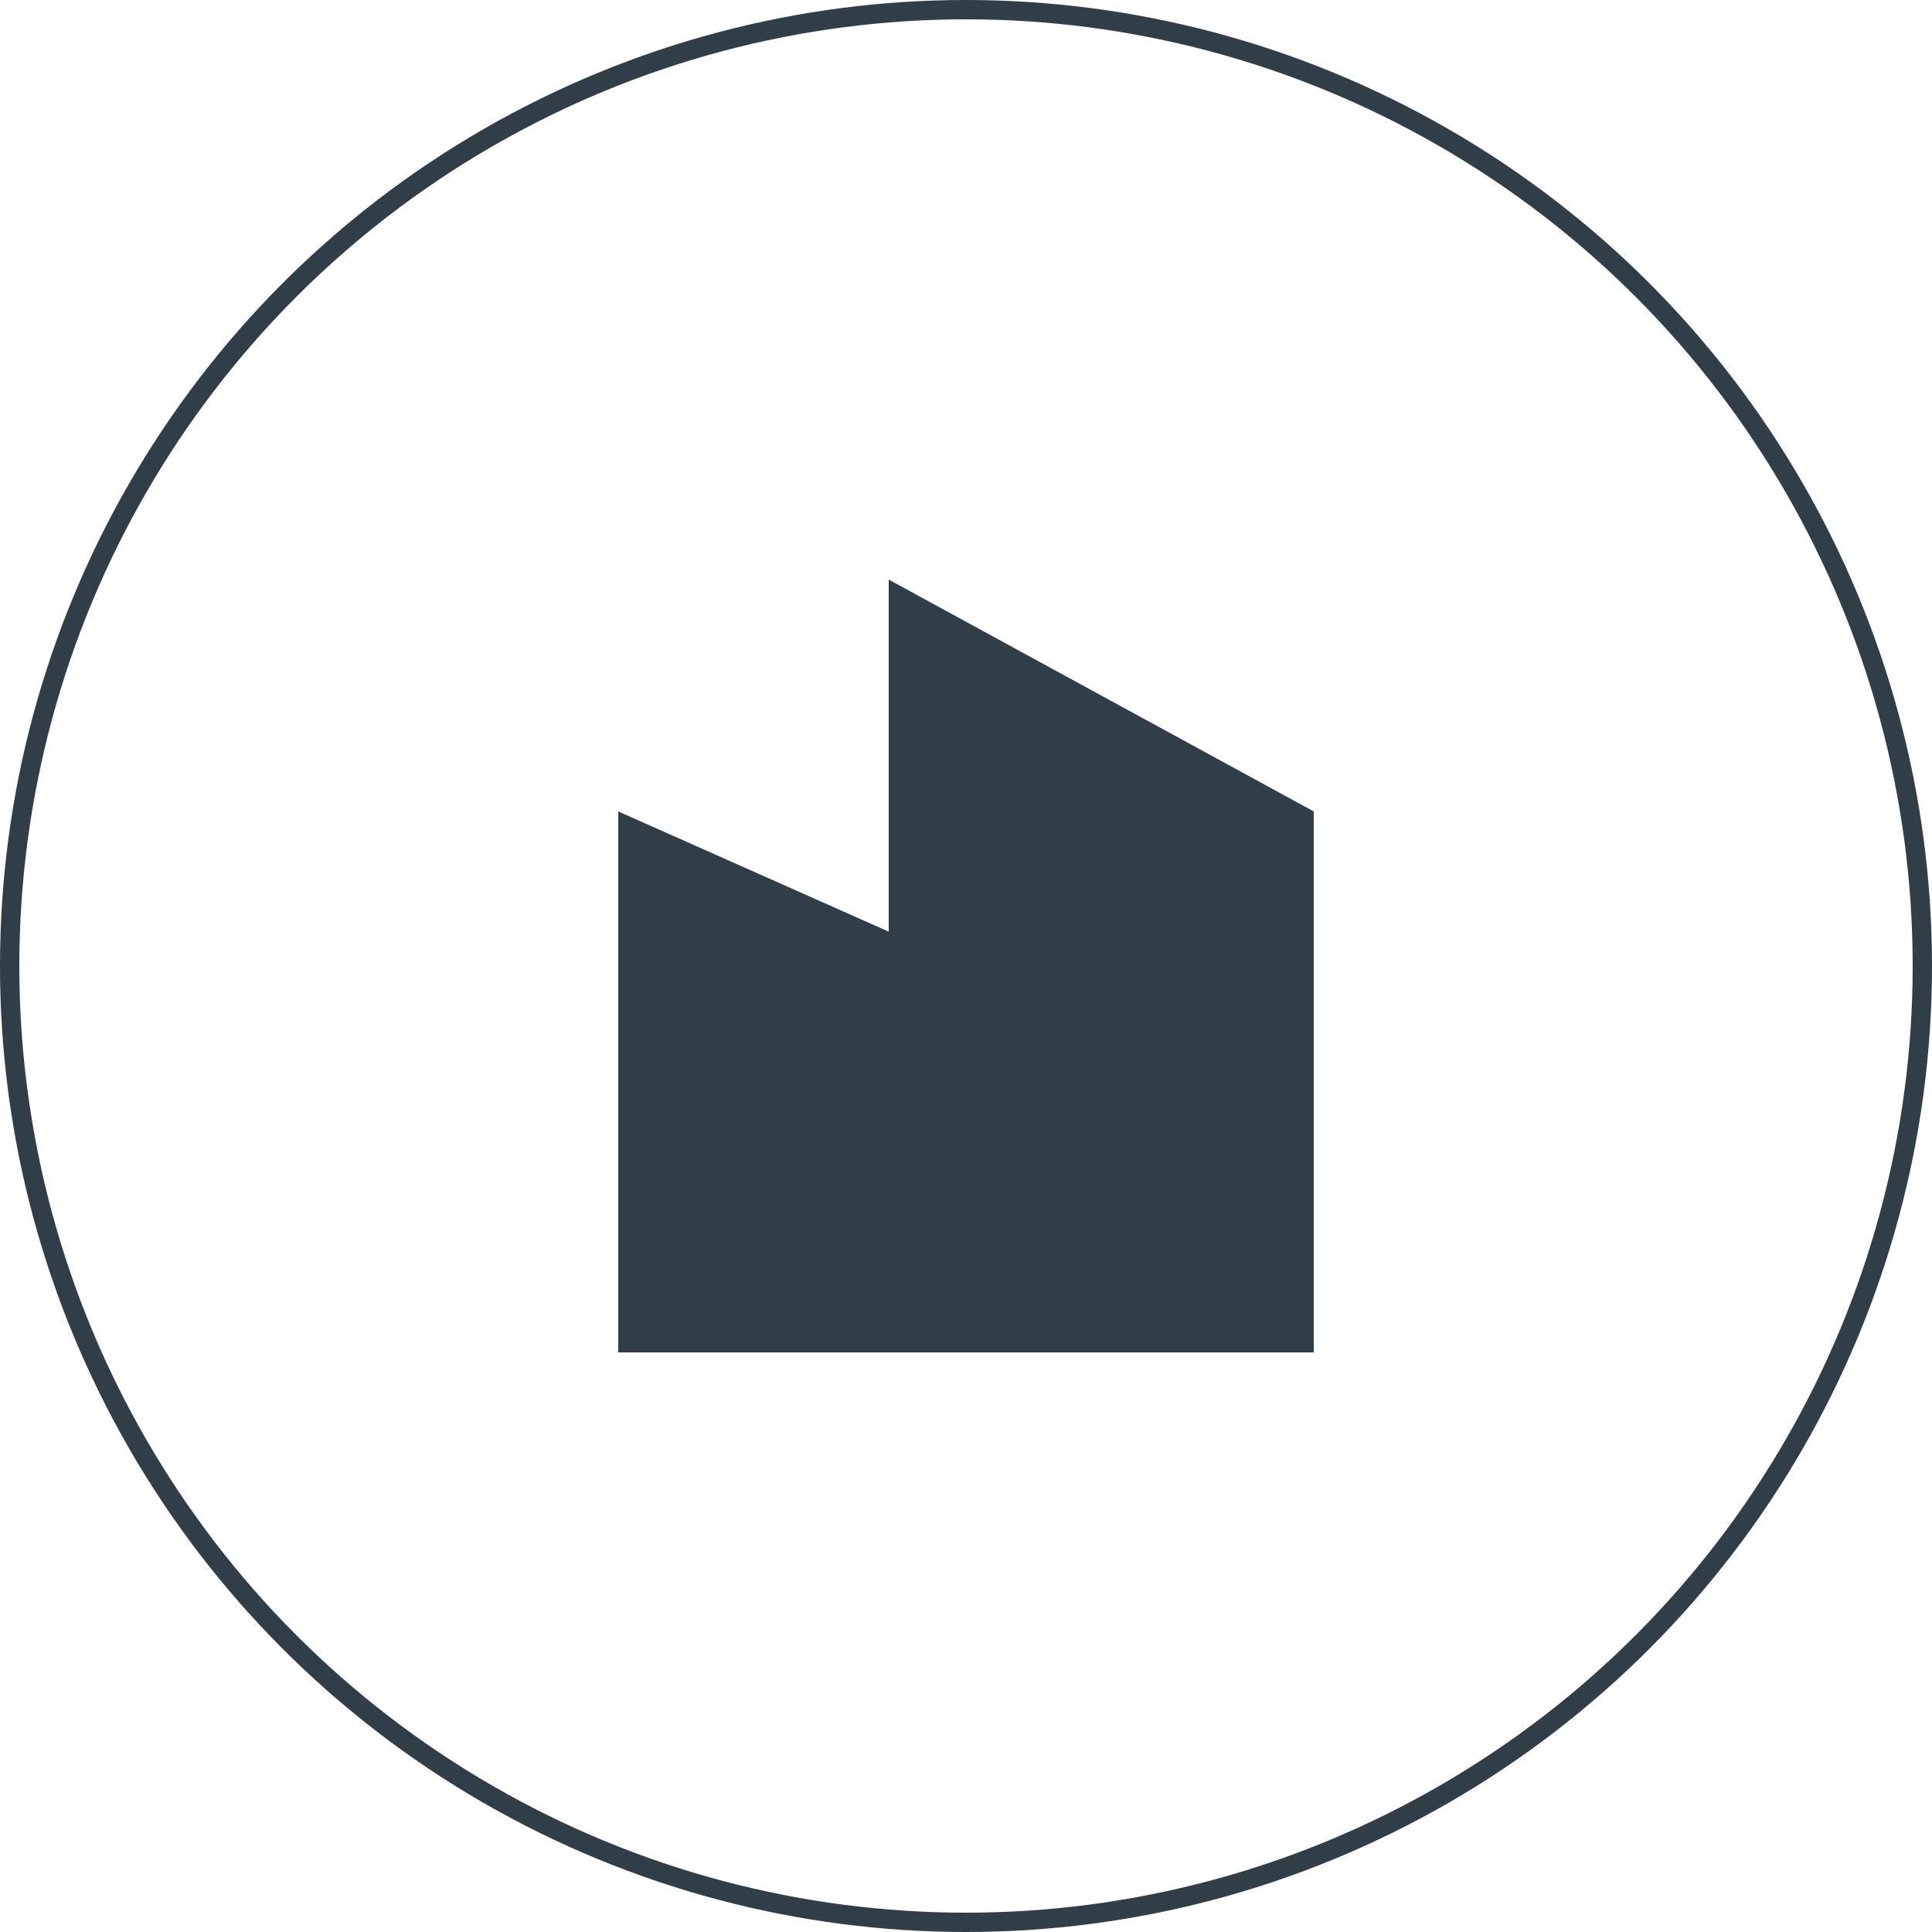 <svg width="100" height="100" xmlns="http://www.w3.org/2000/svg">
    <g fill="none" fill-rule="evenodd">
        <path d="M26 26h48v48H26z"/>
        <path fill="#313D47" fill-rule="nonzero" d="M46 48.222V30l22 12v28H32V42z"/>
        <circle stroke="#313D47" cx="50" cy="50" r="49.5"/>
    </g>
</svg>
